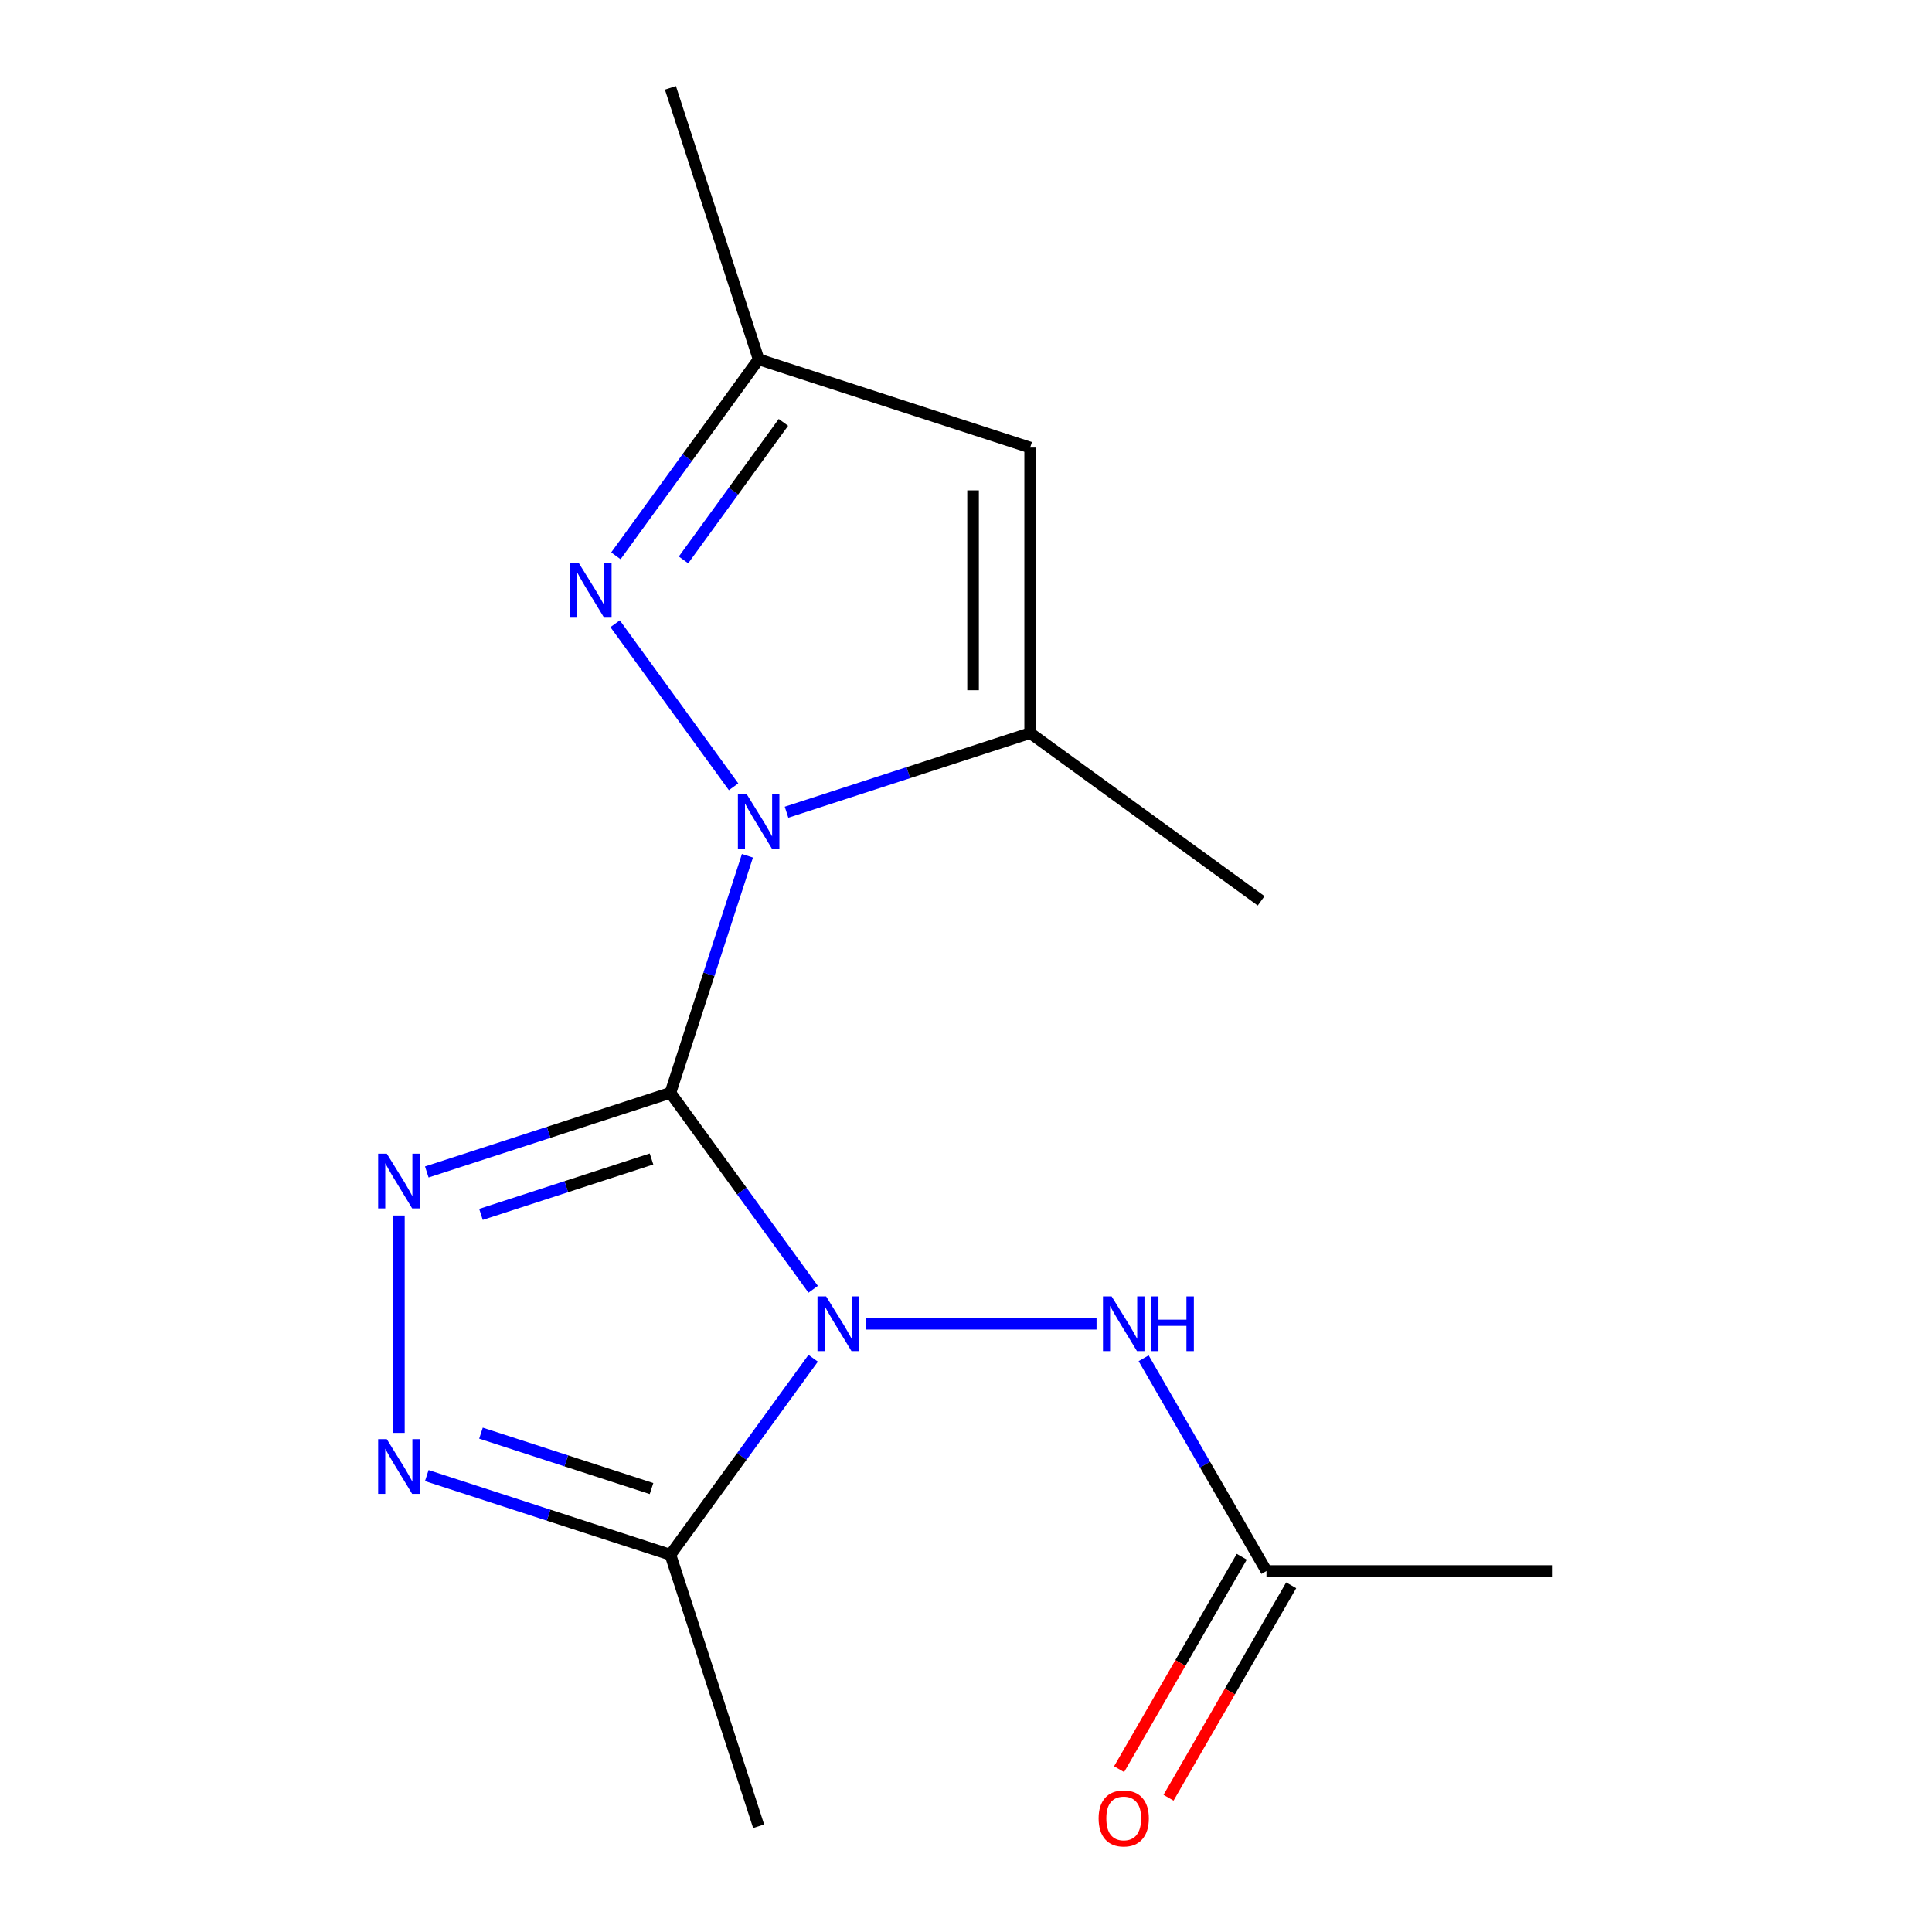 <?xml version='1.0' encoding='iso-8859-1'?>
<svg version='1.1' baseProfile='full'
              xmlns='http://www.w3.org/2000/svg'
                      xmlns:rdkit='http://www.rdkit.org/xml'
                      xmlns:xlink='http://www.w3.org/1999/xlink'
                  xml:space='preserve'
width='1000px' height='1000px' viewBox='0 0 1000 1000'>
<!-- END OF HEADER -->
<rect style='opacity:1.0;fill:#FFFFFF;stroke:none' width='1000' height='1000' x='0' y='0'> </rect>
<path class='bond-0' d='M 347.007,565.632 L 383.95,616.48' style='fill:none;fill-rule:evenodd;stroke:#000000;stroke-width:6px;stroke-linecap:butt;stroke-linejoin:miter;stroke-opacity:1' />
<path class='bond-0' d='M 383.95,616.48 L 420.893,667.327' style='fill:none;fill-rule:evenodd;stroke:#0000FF;stroke-width:6px;stroke-linecap:butt;stroke-linejoin:miter;stroke-opacity:1' />
<path class='bond-1' d='M 347.007,565.632 L 366.939,504.29' style='fill:none;fill-rule:evenodd;stroke:#000000;stroke-width:6px;stroke-linecap:butt;stroke-linejoin:miter;stroke-opacity:1' />
<path class='bond-1' d='M 366.939,504.29 L 386.87,442.947' style='fill:none;fill-rule:evenodd;stroke:#0000FF;stroke-width:6px;stroke-linecap:butt;stroke-linejoin:miter;stroke-opacity:1' />
<path class='bond-2' d='M 347.007,565.632 L 283.955,586.119' style='fill:none;fill-rule:evenodd;stroke:#000000;stroke-width:6px;stroke-linecap:butt;stroke-linejoin:miter;stroke-opacity:1' />
<path class='bond-2' d='M 283.955,586.119 L 220.903,606.606' style='fill:none;fill-rule:evenodd;stroke:#0000FF;stroke-width:6px;stroke-linecap:butt;stroke-linejoin:miter;stroke-opacity:1' />
<path class='bond-2' d='M 337.224,599.886 L 293.088,614.227' style='fill:none;fill-rule:evenodd;stroke:#000000;stroke-width:6px;stroke-linecap:butt;stroke-linejoin:miter;stroke-opacity:1' />
<path class='bond-2' d='M 293.088,614.227 L 248.951,628.568' style='fill:none;fill-rule:evenodd;stroke:#0000FF;stroke-width:6px;stroke-linecap:butt;stroke-linejoin:miter;stroke-opacity:1' />
<path class='bond-3' d='M 420.893,703.036 L 383.95,753.884' style='fill:none;fill-rule:evenodd;stroke:#0000FF;stroke-width:6px;stroke-linecap:butt;stroke-linejoin:miter;stroke-opacity:1' />
<path class='bond-3' d='M 383.95,753.884 L 347.007,804.731' style='fill:none;fill-rule:evenodd;stroke:#000000;stroke-width:6px;stroke-linecap:butt;stroke-linejoin:miter;stroke-opacity:1' />
<path class='bond-8' d='M 448.299,685.182 L 567.563,685.182' style='fill:none;fill-rule:evenodd;stroke:#0000FF;stroke-width:6px;stroke-linecap:butt;stroke-linejoin:miter;stroke-opacity:1' />
<path class='bond-5' d='M 379.699,407.239 L 318.384,322.846' style='fill:none;fill-rule:evenodd;stroke:#0000FF;stroke-width:6px;stroke-linecap:butt;stroke-linejoin:miter;stroke-opacity:1' />
<path class='bond-6' d='M 407.105,420.403 L 470.158,399.916' style='fill:none;fill-rule:evenodd;stroke:#0000FF;stroke-width:6px;stroke-linecap:butt;stroke-linejoin:miter;stroke-opacity:1' />
<path class='bond-6' d='M 470.158,399.916 L 533.21,379.429' style='fill:none;fill-rule:evenodd;stroke:#000000;stroke-width:6px;stroke-linecap:butt;stroke-linejoin:miter;stroke-opacity:1' />
<path class='bond-4' d='M 206.468,629.15 L 206.468,741.659' style='fill:none;fill-rule:evenodd;stroke:#0000FF;stroke-width:6px;stroke-linecap:butt;stroke-linejoin:miter;stroke-opacity:1' />
<path class='bond-12' d='M 347.007,804.731 L 392.671,945.27' style='fill:none;fill-rule:evenodd;stroke:#000000;stroke-width:6px;stroke-linecap:butt;stroke-linejoin:miter;stroke-opacity:1' />
<path class='bond-16' d='M 347.007,804.731 L 283.955,784.244' style='fill:none;fill-rule:evenodd;stroke:#000000;stroke-width:6px;stroke-linecap:butt;stroke-linejoin:miter;stroke-opacity:1' />
<path class='bond-16' d='M 283.955,784.244 L 220.903,763.757' style='fill:none;fill-rule:evenodd;stroke:#0000FF;stroke-width:6px;stroke-linecap:butt;stroke-linejoin:miter;stroke-opacity:1' />
<path class='bond-16' d='M 337.224,770.477 L 293.088,756.136' style='fill:none;fill-rule:evenodd;stroke:#000000;stroke-width:6px;stroke-linecap:butt;stroke-linejoin:miter;stroke-opacity:1' />
<path class='bond-16' d='M 293.088,756.136 L 248.951,741.796' style='fill:none;fill-rule:evenodd;stroke:#0000FF;stroke-width:6px;stroke-linecap:butt;stroke-linejoin:miter;stroke-opacity:1' />
<path class='bond-9' d='M 318.785,287.689 L 355.728,236.841' style='fill:none;fill-rule:evenodd;stroke:#0000FF;stroke-width:6px;stroke-linecap:butt;stroke-linejoin:miter;stroke-opacity:1' />
<path class='bond-9' d='M 355.728,236.841 L 392.671,185.994' style='fill:none;fill-rule:evenodd;stroke:#000000;stroke-width:6px;stroke-linecap:butt;stroke-linejoin:miter;stroke-opacity:1' />
<path class='bond-9' d='M 353.778,289.806 L 379.638,254.213' style='fill:none;fill-rule:evenodd;stroke:#0000FF;stroke-width:6px;stroke-linecap:butt;stroke-linejoin:miter;stroke-opacity:1' />
<path class='bond-9' d='M 379.638,254.213 L 405.498,218.619' style='fill:none;fill-rule:evenodd;stroke:#000000;stroke-width:6px;stroke-linecap:butt;stroke-linejoin:miter;stroke-opacity:1' />
<path class='bond-7' d='M 533.21,379.429 L 533.21,231.657' style='fill:none;fill-rule:evenodd;stroke:#000000;stroke-width:6px;stroke-linecap:butt;stroke-linejoin:miter;stroke-opacity:1' />
<path class='bond-7' d='M 503.656,357.263 L 503.656,253.823' style='fill:none;fill-rule:evenodd;stroke:#000000;stroke-width:6px;stroke-linecap:butt;stroke-linejoin:miter;stroke-opacity:1' />
<path class='bond-13' d='M 533.21,379.429 L 652.76,466.287' style='fill:none;fill-rule:evenodd;stroke:#000000;stroke-width:6px;stroke-linecap:butt;stroke-linejoin:miter;stroke-opacity:1' />
<path class='bond-17' d='M 533.21,231.657 L 392.671,185.994' style='fill:none;fill-rule:evenodd;stroke:#000000;stroke-width:6px;stroke-linecap:butt;stroke-linejoin:miter;stroke-opacity:1' />
<path class='bond-10' d='M 591.945,703.036 L 623.734,758.096' style='fill:none;fill-rule:evenodd;stroke:#0000FF;stroke-width:6px;stroke-linecap:butt;stroke-linejoin:miter;stroke-opacity:1' />
<path class='bond-10' d='M 623.734,758.096 L 655.522,813.155' style='fill:none;fill-rule:evenodd;stroke:#000000;stroke-width:6px;stroke-linecap:butt;stroke-linejoin:miter;stroke-opacity:1' />
<path class='bond-14' d='M 392.671,185.994 L 347.007,45.455' style='fill:none;fill-rule:evenodd;stroke:#000000;stroke-width:6px;stroke-linecap:butt;stroke-linejoin:miter;stroke-opacity:1' />
<path class='bond-11' d='M 642.725,805.767 L 610.982,860.747' style='fill:none;fill-rule:evenodd;stroke:#000000;stroke-width:6px;stroke-linecap:butt;stroke-linejoin:miter;stroke-opacity:1' />
<path class='bond-11' d='M 610.982,860.747 L 579.24,915.726' style='fill:none;fill-rule:evenodd;stroke:#FF0000;stroke-width:6px;stroke-linecap:butt;stroke-linejoin:miter;stroke-opacity:1' />
<path class='bond-11' d='M 668.32,820.544 L 636.577,875.524' style='fill:none;fill-rule:evenodd;stroke:#000000;stroke-width:6px;stroke-linecap:butt;stroke-linejoin:miter;stroke-opacity:1' />
<path class='bond-11' d='M 636.577,875.524 L 604.835,930.504' style='fill:none;fill-rule:evenodd;stroke:#FF0000;stroke-width:6px;stroke-linecap:butt;stroke-linejoin:miter;stroke-opacity:1' />
<path class='bond-15' d='M 655.522,813.155 L 803.294,813.155' style='fill:none;fill-rule:evenodd;stroke:#000000;stroke-width:6px;stroke-linecap:butt;stroke-linejoin:miter;stroke-opacity:1' />
<path  class='atom-1' d='M 427.605 671.022
L 436.885 686.022
Q 437.805 687.502, 439.285 690.182
Q 440.765 692.862, 440.845 693.022
L 440.845 671.022
L 444.605 671.022
L 444.605 699.342
L 440.725 699.342
L 430.765 682.942
Q 429.605 681.022, 428.365 678.822
Q 427.165 676.622, 426.805 675.942
L 426.805 699.342
L 423.125 699.342
L 423.125 671.022
L 427.605 671.022
' fill='#0000FF'/>
<path  class='atom-2' d='M 386.411 410.933
L 395.691 425.933
Q 396.611 427.413, 398.091 430.093
Q 399.571 432.773, 399.651 432.933
L 399.651 410.933
L 403.411 410.933
L 403.411 439.253
L 399.531 439.253
L 389.571 422.853
Q 388.411 420.933, 387.171 418.733
Q 385.971 416.533, 385.611 415.853
L 385.611 439.253
L 381.931 439.253
L 381.931 410.933
L 386.411 410.933
' fill='#0000FF'/>
<path  class='atom-3' d='M 200.208 597.136
L 209.488 612.136
Q 210.408 613.616, 211.888 616.296
Q 213.368 618.976, 213.448 619.136
L 213.448 597.136
L 217.208 597.136
L 217.208 625.456
L 213.328 625.456
L 203.368 609.056
Q 202.208 607.136, 200.968 604.936
Q 199.768 602.736, 199.408 602.056
L 199.408 625.456
L 195.728 625.456
L 195.728 597.136
L 200.208 597.136
' fill='#0000FF'/>
<path  class='atom-5' d='M 200.208 744.907
L 209.488 759.907
Q 210.408 761.387, 211.888 764.067
Q 213.368 766.747, 213.448 766.907
L 213.448 744.907
L 217.208 744.907
L 217.208 773.227
L 213.328 773.227
L 203.368 756.827
Q 202.208 754.907, 200.968 752.707
Q 199.768 750.507, 199.408 749.827
L 199.408 773.227
L 195.728 773.227
L 195.728 744.907
L 200.208 744.907
' fill='#0000FF'/>
<path  class='atom-6' d='M 299.553 291.383
L 308.833 306.383
Q 309.753 307.863, 311.233 310.543
Q 312.713 313.223, 312.793 313.383
L 312.793 291.383
L 316.553 291.383
L 316.553 319.703
L 312.673 319.703
L 302.713 303.303
Q 301.553 301.383, 300.313 299.183
Q 299.113 296.983, 298.753 296.303
L 298.753 319.703
L 295.073 319.703
L 295.073 291.383
L 299.553 291.383
' fill='#0000FF'/>
<path  class='atom-9' d='M 575.377 671.022
L 584.657 686.022
Q 585.577 687.502, 587.057 690.182
Q 588.537 692.862, 588.617 693.022
L 588.617 671.022
L 592.377 671.022
L 592.377 699.342
L 588.497 699.342
L 578.537 682.942
Q 577.377 681.022, 576.137 678.822
Q 574.937 676.622, 574.577 675.942
L 574.577 699.342
L 570.897 699.342
L 570.897 671.022
L 575.377 671.022
' fill='#0000FF'/>
<path  class='atom-9' d='M 595.777 671.022
L 599.617 671.022
L 599.617 683.062
L 614.097 683.062
L 614.097 671.022
L 617.937 671.022
L 617.937 699.342
L 614.097 699.342
L 614.097 686.262
L 599.617 686.262
L 599.617 699.342
L 595.777 699.342
L 595.777 671.022
' fill='#0000FF'/>
<path  class='atom-12' d='M 568.637 941.209
Q 568.637 934.409, 571.997 930.609
Q 575.357 926.809, 581.637 926.809
Q 587.917 926.809, 591.277 930.609
Q 594.637 934.409, 594.637 941.209
Q 594.637 948.089, 591.237 952.009
Q 587.837 955.889, 581.637 955.889
Q 575.397 955.889, 571.997 952.009
Q 568.637 948.129, 568.637 941.209
M 581.637 952.689
Q 585.957 952.689, 588.277 949.809
Q 590.637 946.889, 590.637 941.209
Q 590.637 935.649, 588.277 932.849
Q 585.957 930.009, 581.637 930.009
Q 577.317 930.009, 574.957 932.809
Q 572.637 935.609, 572.637 941.209
Q 572.637 946.929, 574.957 949.809
Q 577.317 952.689, 581.637 952.689
' fill='#FF0000'/>
</svg>
